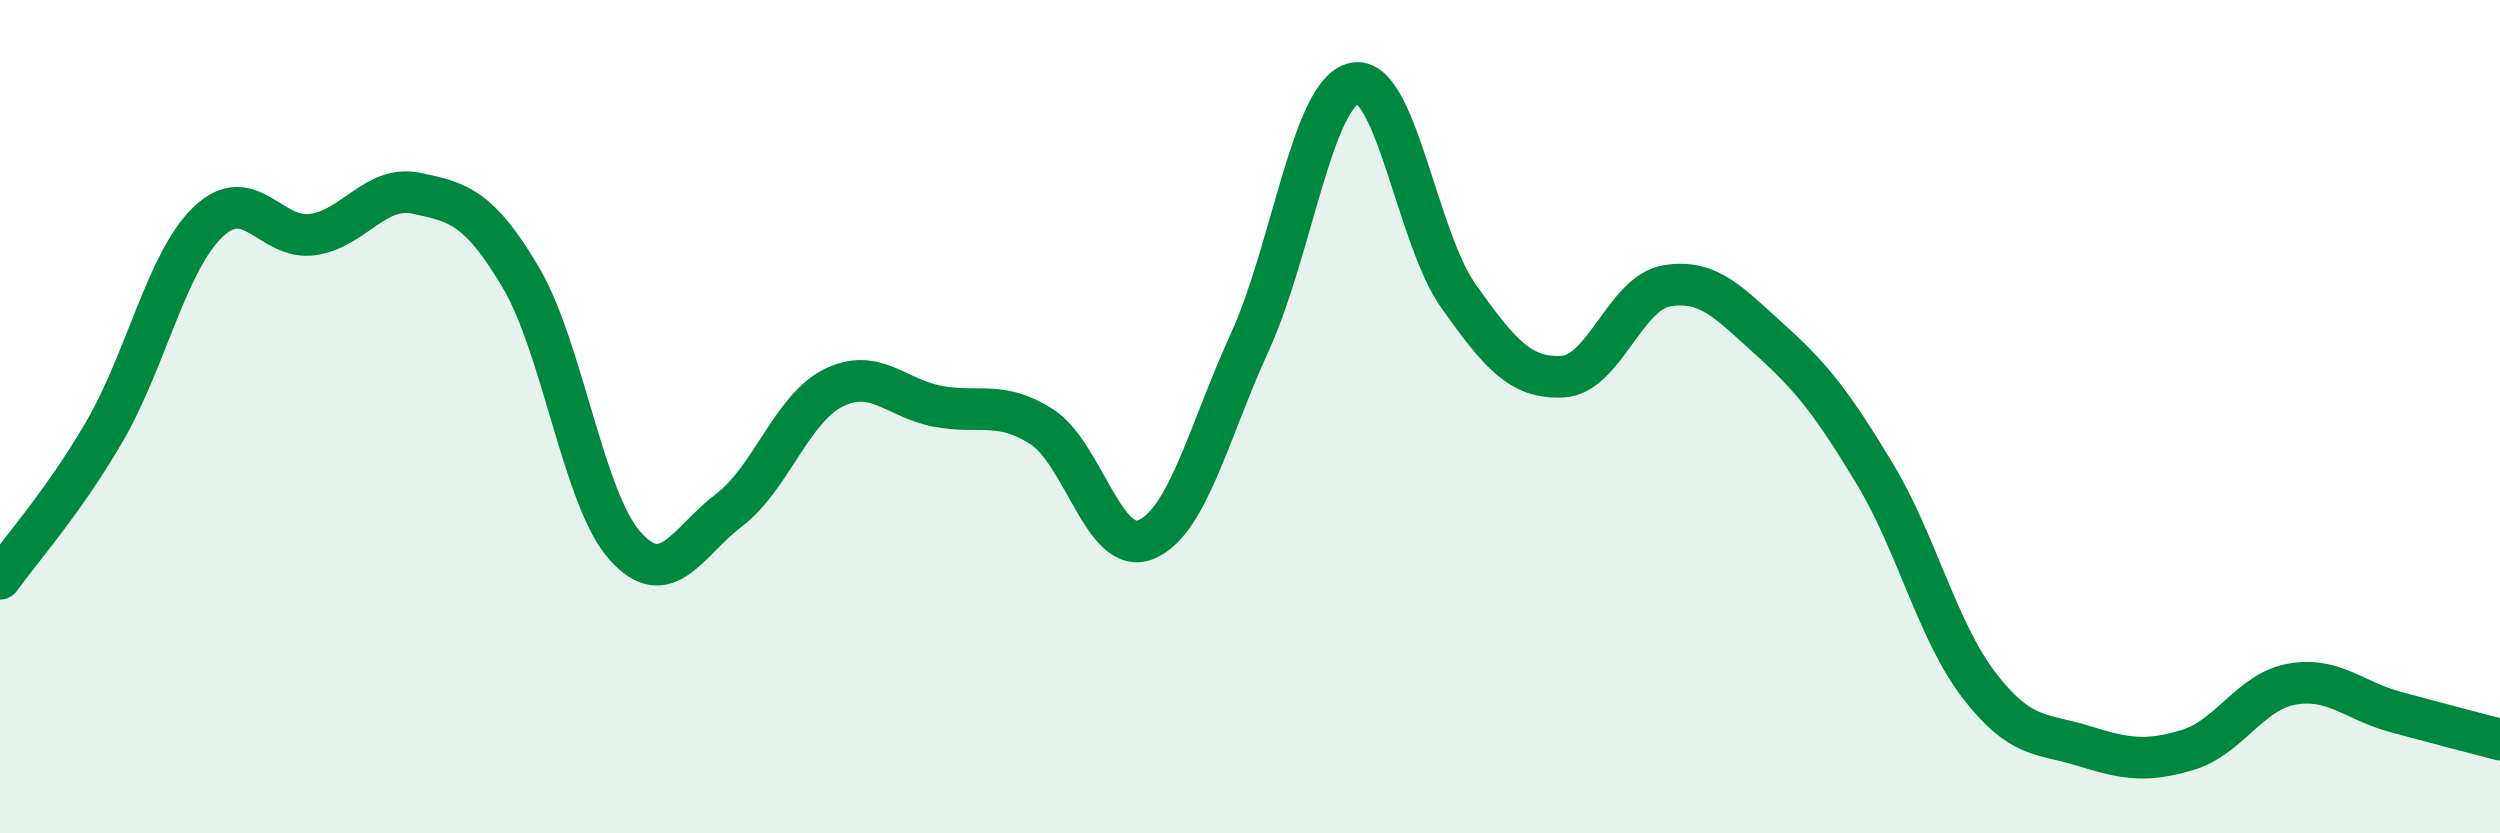 
    <svg width="60" height="20" viewBox="0 0 60 20" xmlns="http://www.w3.org/2000/svg">
      <path
        d="M 0,13.89 C 0.5,13.19 1.5,12.08 2.5,10.37 C 3.5,8.66 4,6.27 5,5.32 C 6,4.37 6.5,5.77 7.5,5.63 C 8.5,5.49 9,4.43 10,4.64 C 11,4.85 11.5,4.97 12.5,6.66 C 13.5,8.35 14,11.98 15,13.1 C 16,14.22 16.5,13 17.5,12.24 C 18.5,11.48 19,9.81 20,9.31 C 21,8.81 21.5,9.56 22.5,9.75 C 23.5,9.94 24,9.6 25,10.24 C 26,10.88 26.5,13.36 27.5,12.95 C 28.5,12.54 29,10.39 30,8.2 C 31,6.01 31.5,2.22 32.5,2 C 33.5,1.78 34,5.69 35,7.1 C 36,8.51 36.5,9.09 37.5,9.04 C 38.5,8.99 39,7.03 40,6.86 C 41,6.69 41.5,7.27 42.5,8.17 C 43.5,9.07 44,9.72 45,11.38 C 46,13.04 46.5,15.15 47.5,16.45 C 48.5,17.75 49,17.59 50,17.9 C 51,18.21 51.5,18.3 52.5,18 C 53.5,17.7 54,16.6 55,16.42 C 56,16.24 56.5,16.82 57.5,17.09 C 58.5,17.36 59.5,17.62 60,17.75L60 20L0 20Z"
        fill="#008740"
        opacity="0.1"
        stroke-linecap="round"
        stroke-linejoin="round"
      />
      <path
        d="M 0,13.89 C 0.5,13.19 1.5,12.08 2.5,10.37 C 3.5,8.66 4,6.27 5,5.32 C 6,4.37 6.5,5.77 7.5,5.63 C 8.5,5.49 9,4.43 10,4.64 C 11,4.85 11.5,4.97 12.5,6.66 C 13.5,8.35 14,11.98 15,13.1 C 16,14.22 16.5,13 17.5,12.24 C 18.5,11.48 19,9.81 20,9.31 C 21,8.81 21.5,9.56 22.5,9.75 C 23.5,9.94 24,9.6 25,10.24 C 26,10.88 26.5,13.36 27.5,12.95 C 28.5,12.54 29,10.39 30,8.2 C 31,6.01 31.5,2.22 32.5,2 C 33.5,1.78 34,5.69 35,7.1 C 36,8.51 36.5,9.09 37.5,9.04 C 38.5,8.99 39,7.03 40,6.86 C 41,6.69 41.5,7.27 42.5,8.17 C 43.5,9.07 44,9.72 45,11.38 C 46,13.04 46.5,15.15 47.5,16.45 C 48.5,17.75 49,17.59 50,17.9 C 51,18.21 51.5,18.3 52.5,18 C 53.5,17.7 54,16.6 55,16.42 C 56,16.24 56.5,16.82 57.5,17.09 C 58.5,17.36 59.5,17.62 60,17.75"
        stroke="#008740"
        stroke-width="1"
        fill="none"
        stroke-linecap="round"
        stroke-linejoin="round"
      />
    </svg>
  